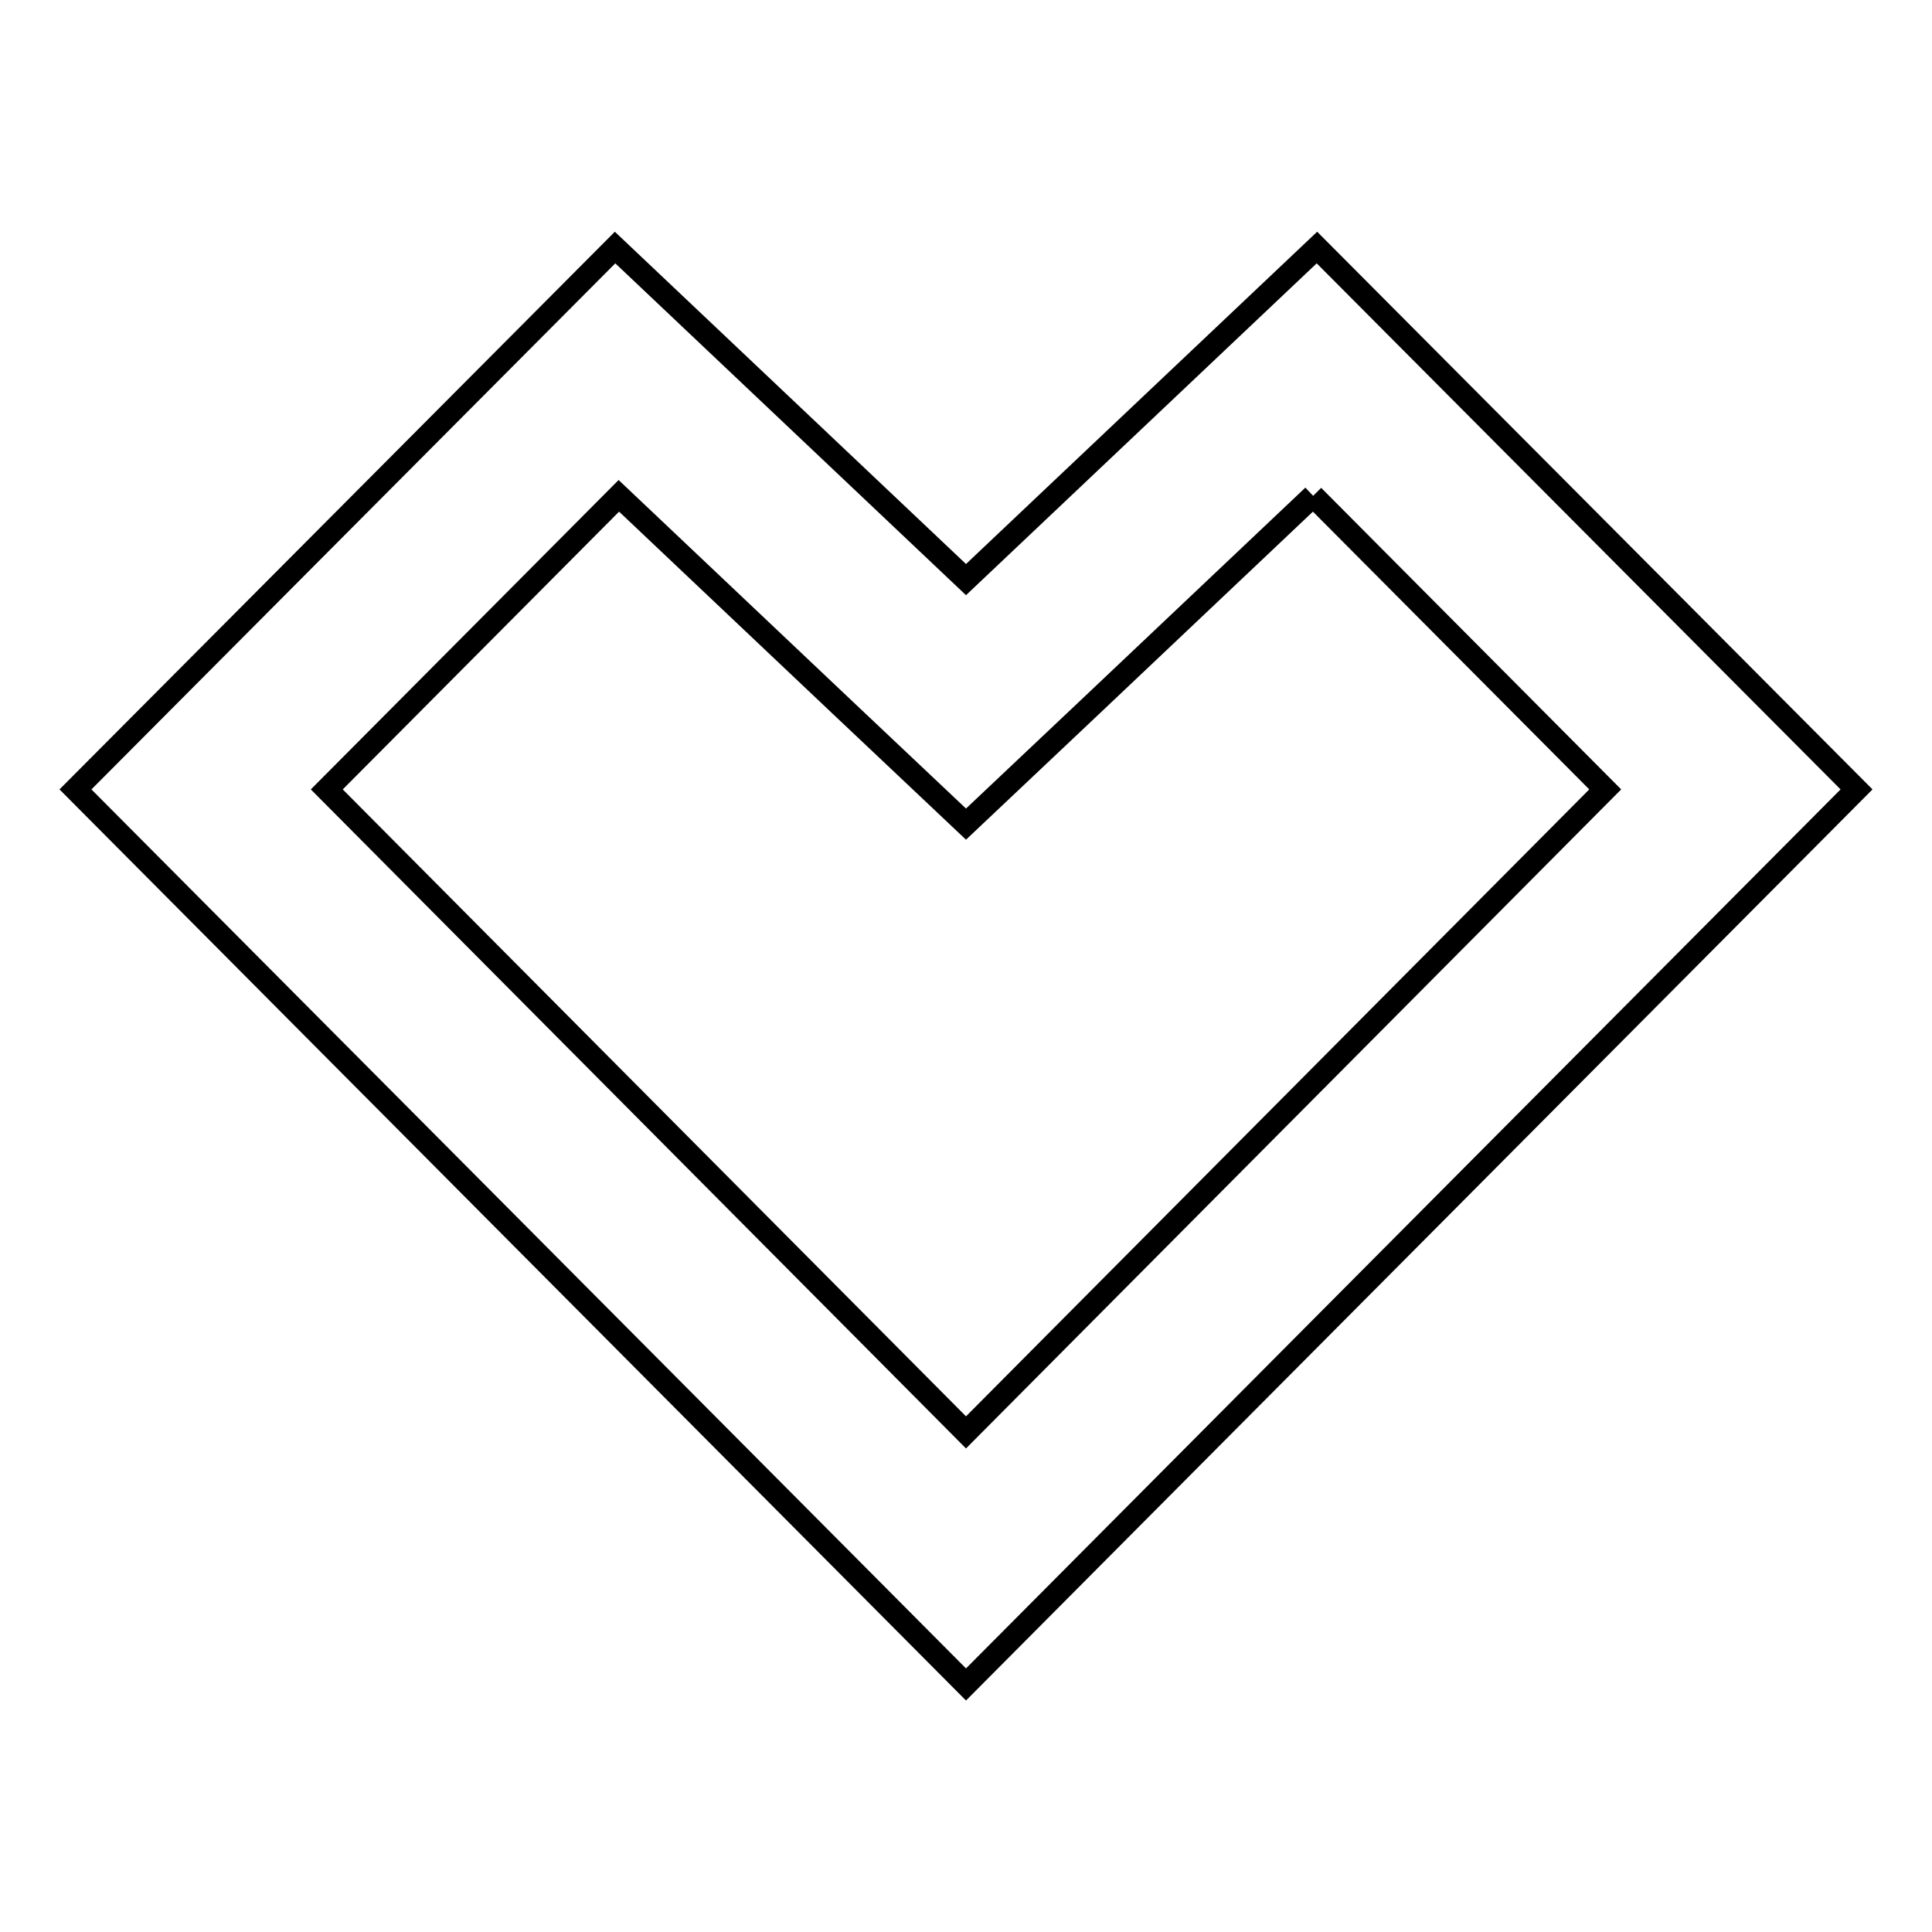 <?xml version="1.0" encoding="utf-8"?>
<!-- Svg Vector Icons : http://www.onlinewebfonts.com/icon -->
<!DOCTYPE svg PUBLIC "-//W3C//DTD SVG 1.1//EN" "http://www.w3.org/Graphics/SVG/1.1/DTD/svg11.dtd">
<svg version="1.1" xmlns="http://www.w3.org/2000/svg" xmlns:xlink="http://www.w3.org/1999/xlink" x="0px" y="0px" viewBox="0 0 256 256" enable-background="new 0 0 256 256" xml:space="preserve">
<g><g><path stroke-width="3" fill-opacity="0" stroke="#000000"  d="M174,65.7l38.7,38.9L128,189.8l-84.7-85.2L82,65.7l29.8,28.2l16.2,15.3l16.2-15.3L174,65.7 M174.5,32.8l-46.5,44l-46.5-44L10,104.6l118,118.6l118-118.6L174.5,32.8L174.5,32.8z"/></g></g>
</svg>